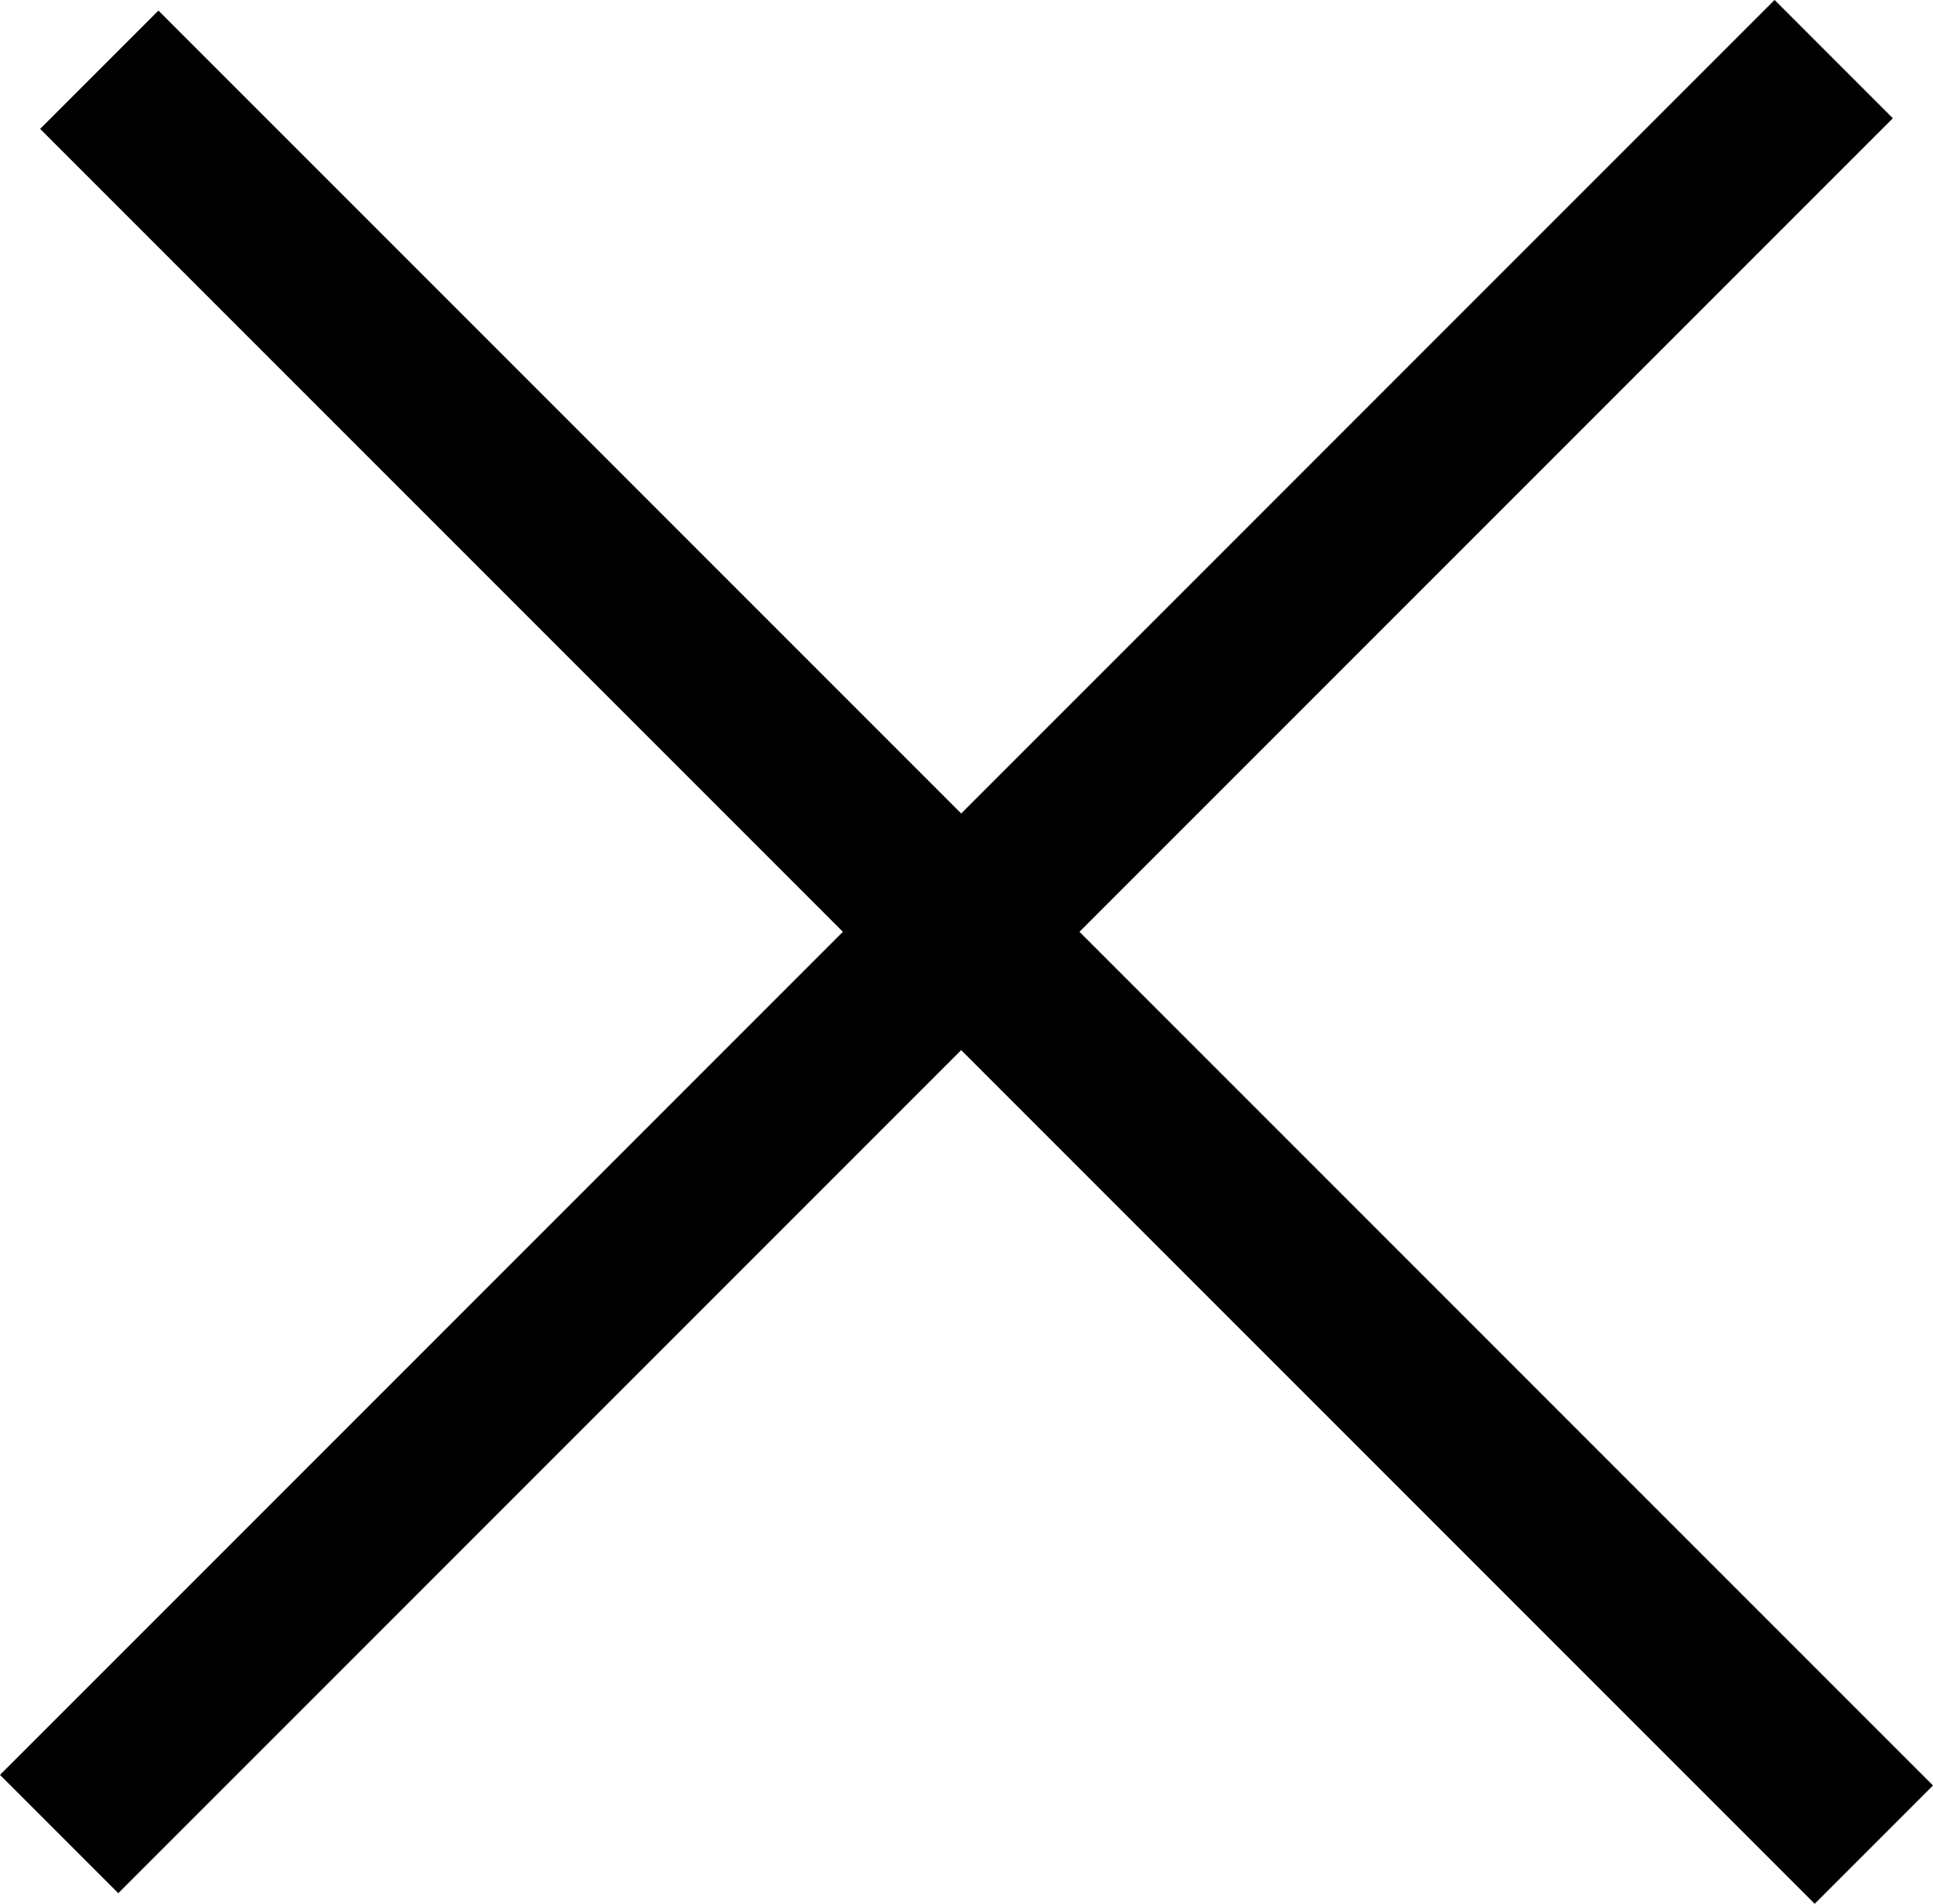 <svg xmlns="http://www.w3.org/2000/svg" width="34.053" height="33.532" viewBox="0 0 34.053 33.532">
  <g id="Group_734" data-name="Group 734" transform="translate(-33.986 -79.986)">
    <rect id="Rectangle_1799" data-name="Rectangle 1799" width="44.211" height="2.947" transform="translate(33.986 111.247) rotate(-45)"/>
    <rect id="Rectangle_1808" data-name="Rectangle 1808" width="44.211" height="2.947" transform="translate(65.955 113.518) rotate(-135)"/>
  </g>
</svg>
